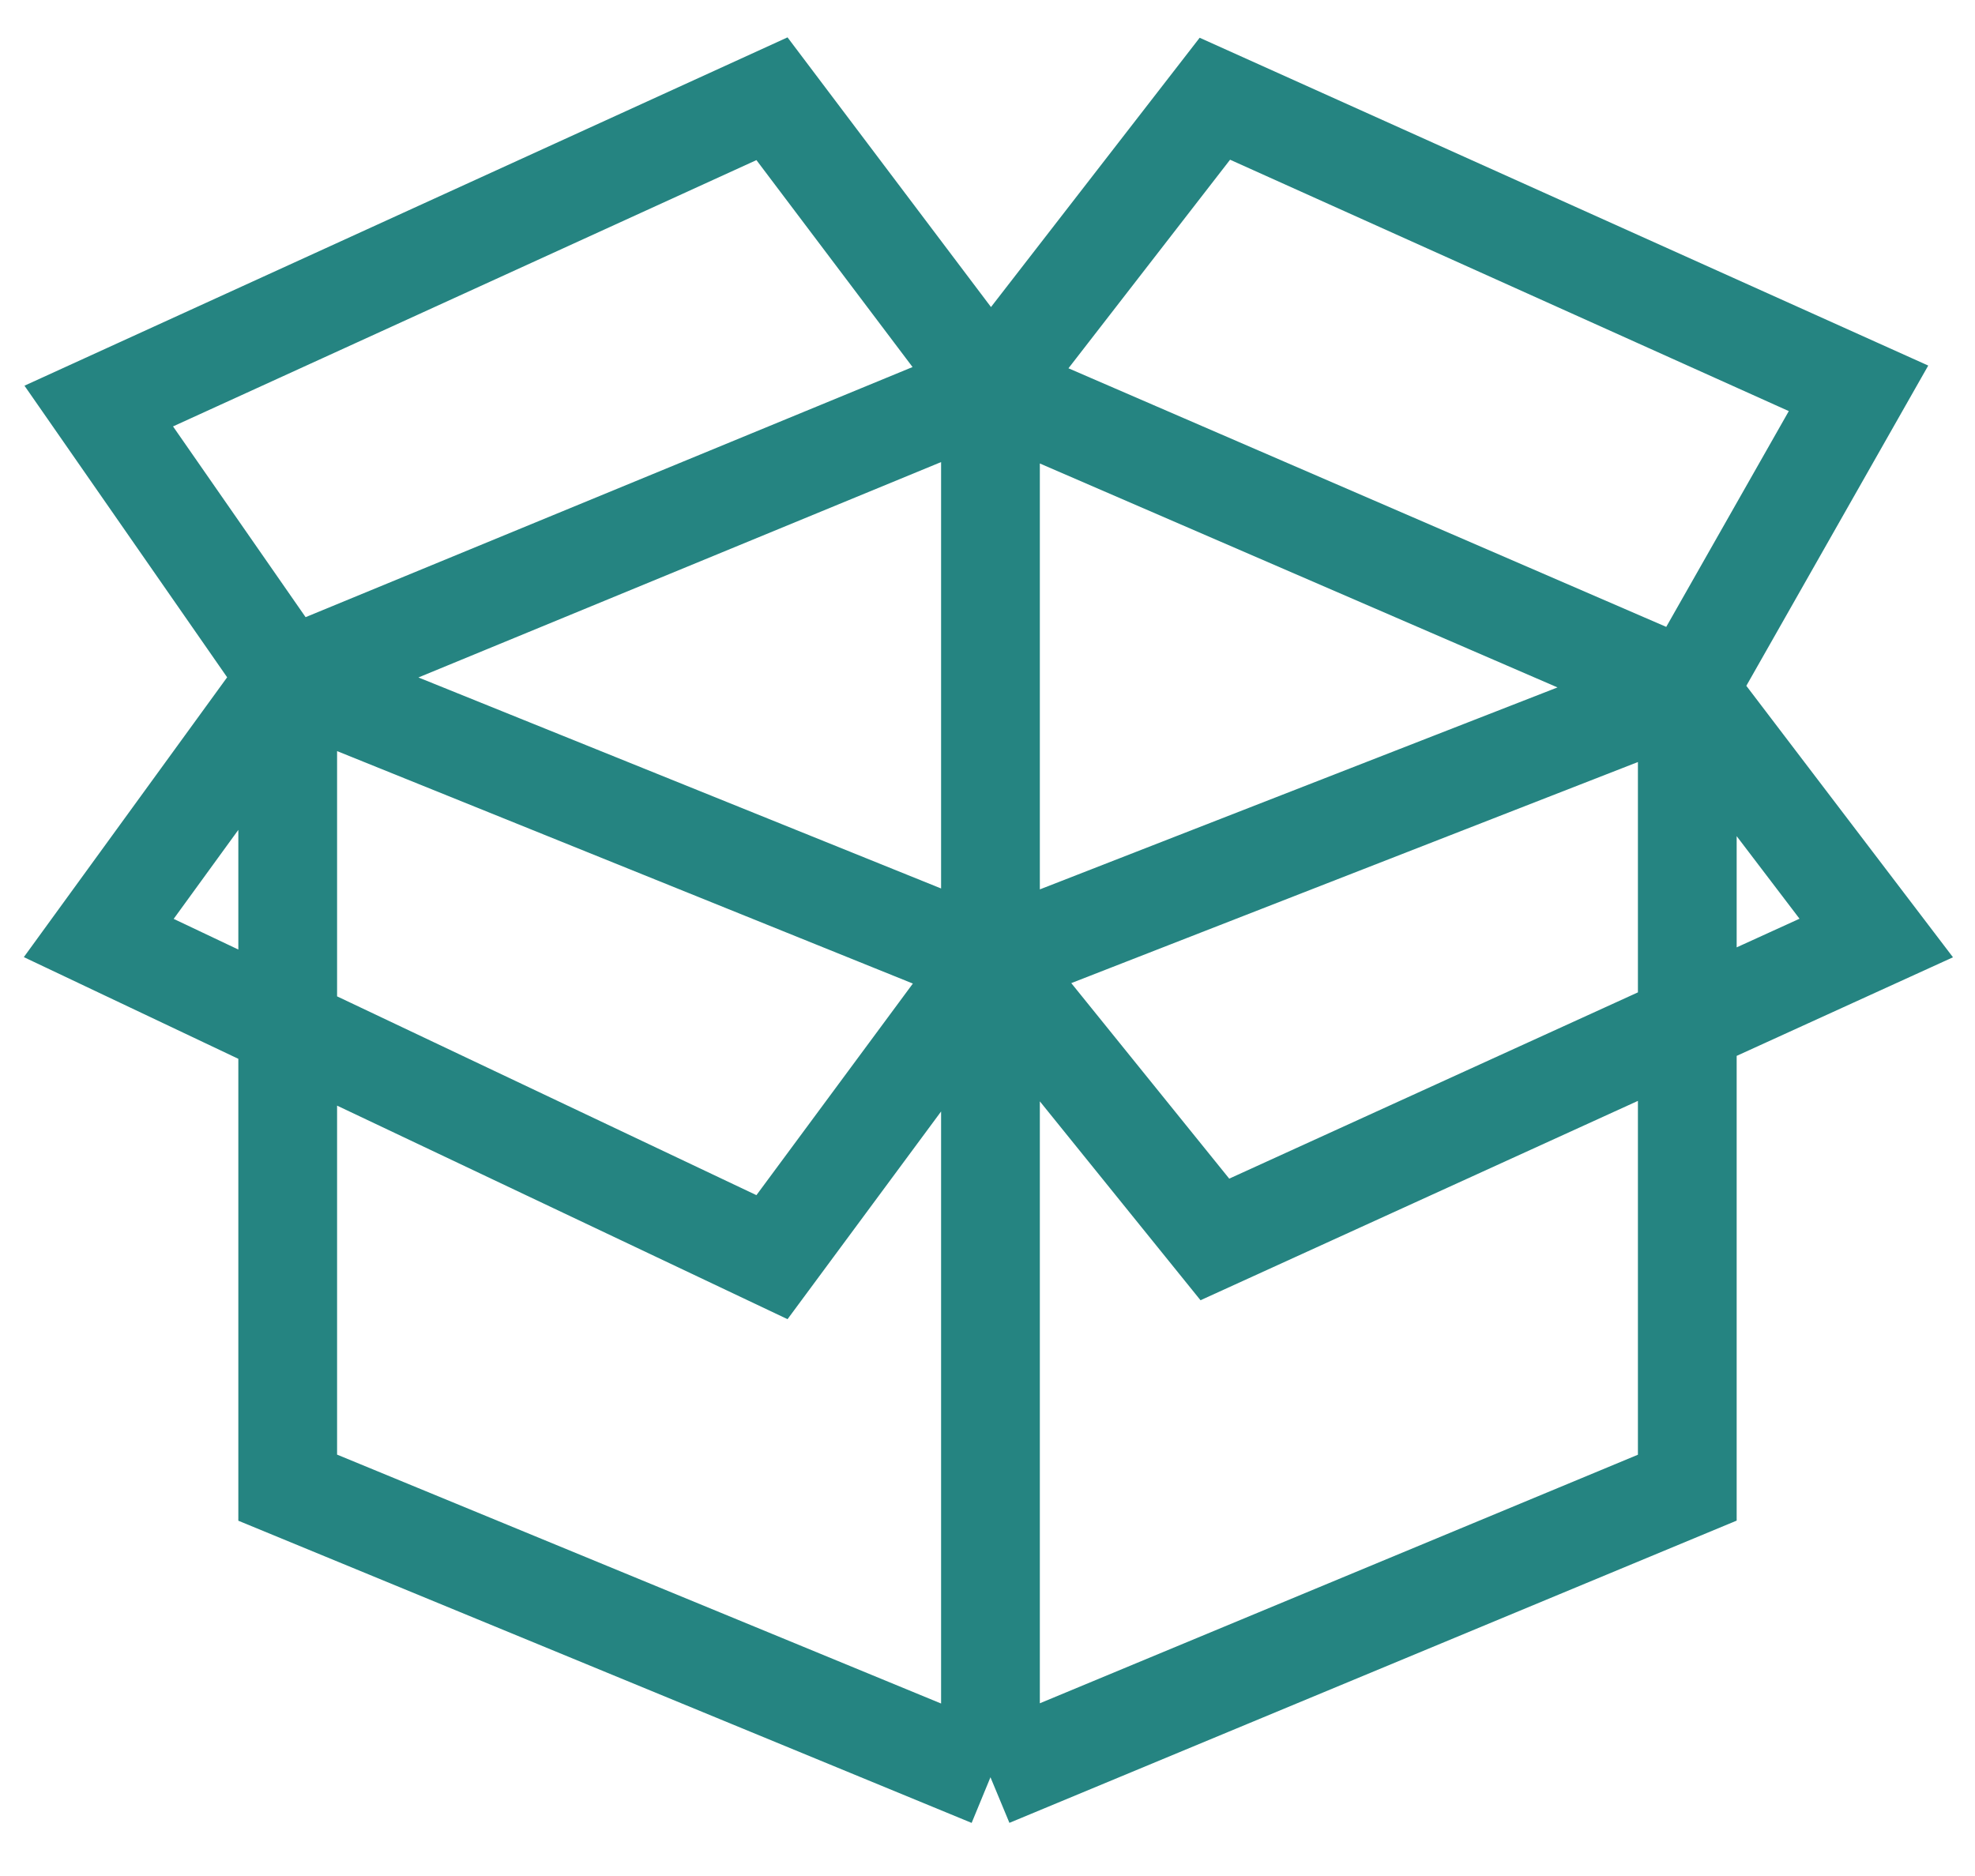 <svg width="40" height="38" viewBox="0 0 40 38" fill="none" xmlns="http://www.w3.org/2000/svg">
<path d="M34.173 13.972L20.06 7.866M34.173 13.972V30.134L20.06 36M34.173 13.972L37.641 7.866L24.605 2L20.06 7.866M34.173 13.972L20.06 19.479M34.173 13.972L38 19L24.605 25.106L20.06 19.479M20.06 7.866L5.827 13.732M20.06 7.866V19.479M20.06 7.866L15.635 2L2 8.225L5.827 13.732M20.06 36L5.827 30.134V13.732M20.06 36V19.479M5.827 13.732L20.06 19.479M5.827 13.732L2 19L15.635 25.465L20.06 19.479" stroke="#258481" stroke-width="2"/>
</svg>
